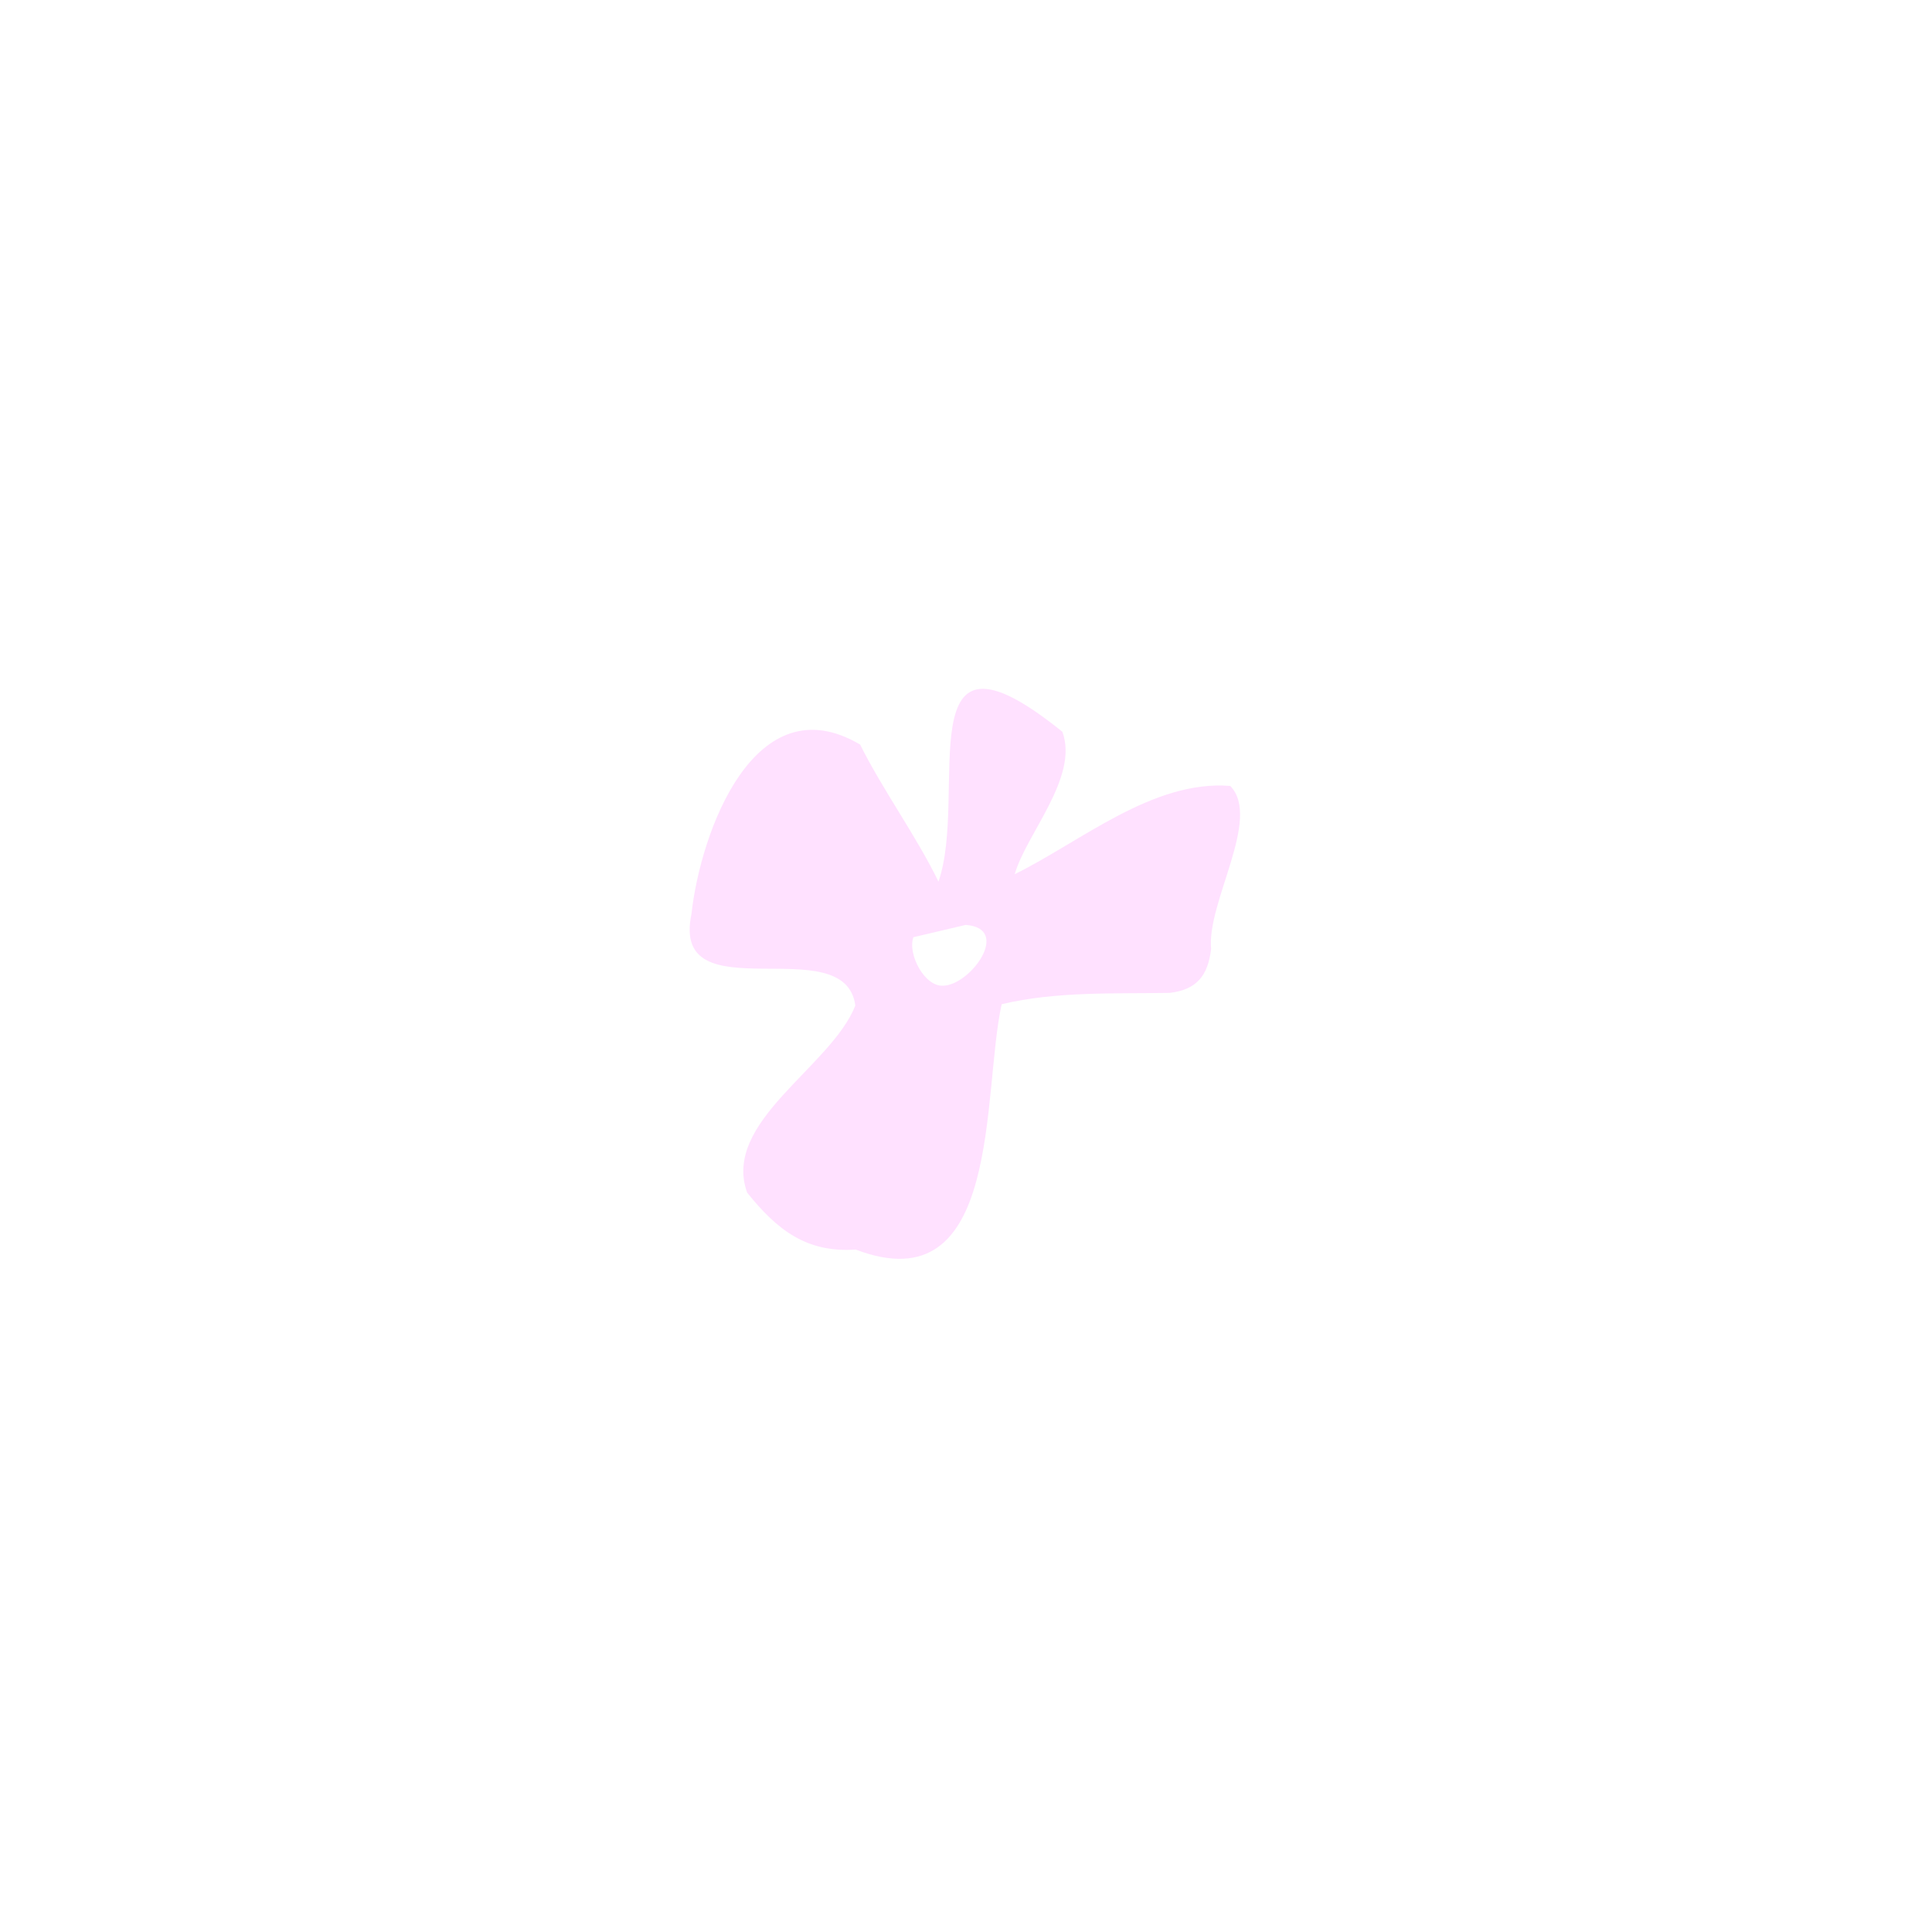 <svg version="1.2" preserveAspectRatio="xMidYMid meet" height="2048" viewBox="0 0 1536 1536" zoomAndPan="magnify" width="2048" xmlns:xlink="http://www.w3.org/1999/xlink" xmlns="http://www.w3.org/2000/svg"><g id="44badd0b5a"><path d="M 844.629 581.809 C 857.914 617.895 815.797 663.082 806.738 695.02 C 859.793 668.762 916.844 619.93 978.074 624.844 C 1003.258 650.641 959.301 717.324 962.871 754.41 C 960.34 775.988 951.164 786.891 929.895 789.387 C 886.32 790.113 839.867 788.043 796.371 798.367 C 780.516 869.469 796.988 1037.926 680.242 993.43 C 640.969 996.117 617.742 977.652 594.016 948.207 C 573.668 891.812 660.699 848.469 680.012 799.445 C 671.793 737.48 532.898 807.43 549.711 726.77 C 556.969 660.816 600.387 542.648 683.812 591.941 C 701.738 627.953 728.191 664.156 746.121 700.895 C 770.422 630.754 718.938 480.227 844.59 581.77 Z M 767.77 735.332 L 726.156 745.121 C 721.434 758.598 735.023 784.508 749.805 783.664 C 771.648 783.281 804.434 738.02 767.77 735.332 Z M 767.77 735.332" style="stroke:none;fill-rule:nonzero;fill:#ffe1ff;fill-opacity:1;"></path></g></svg>
